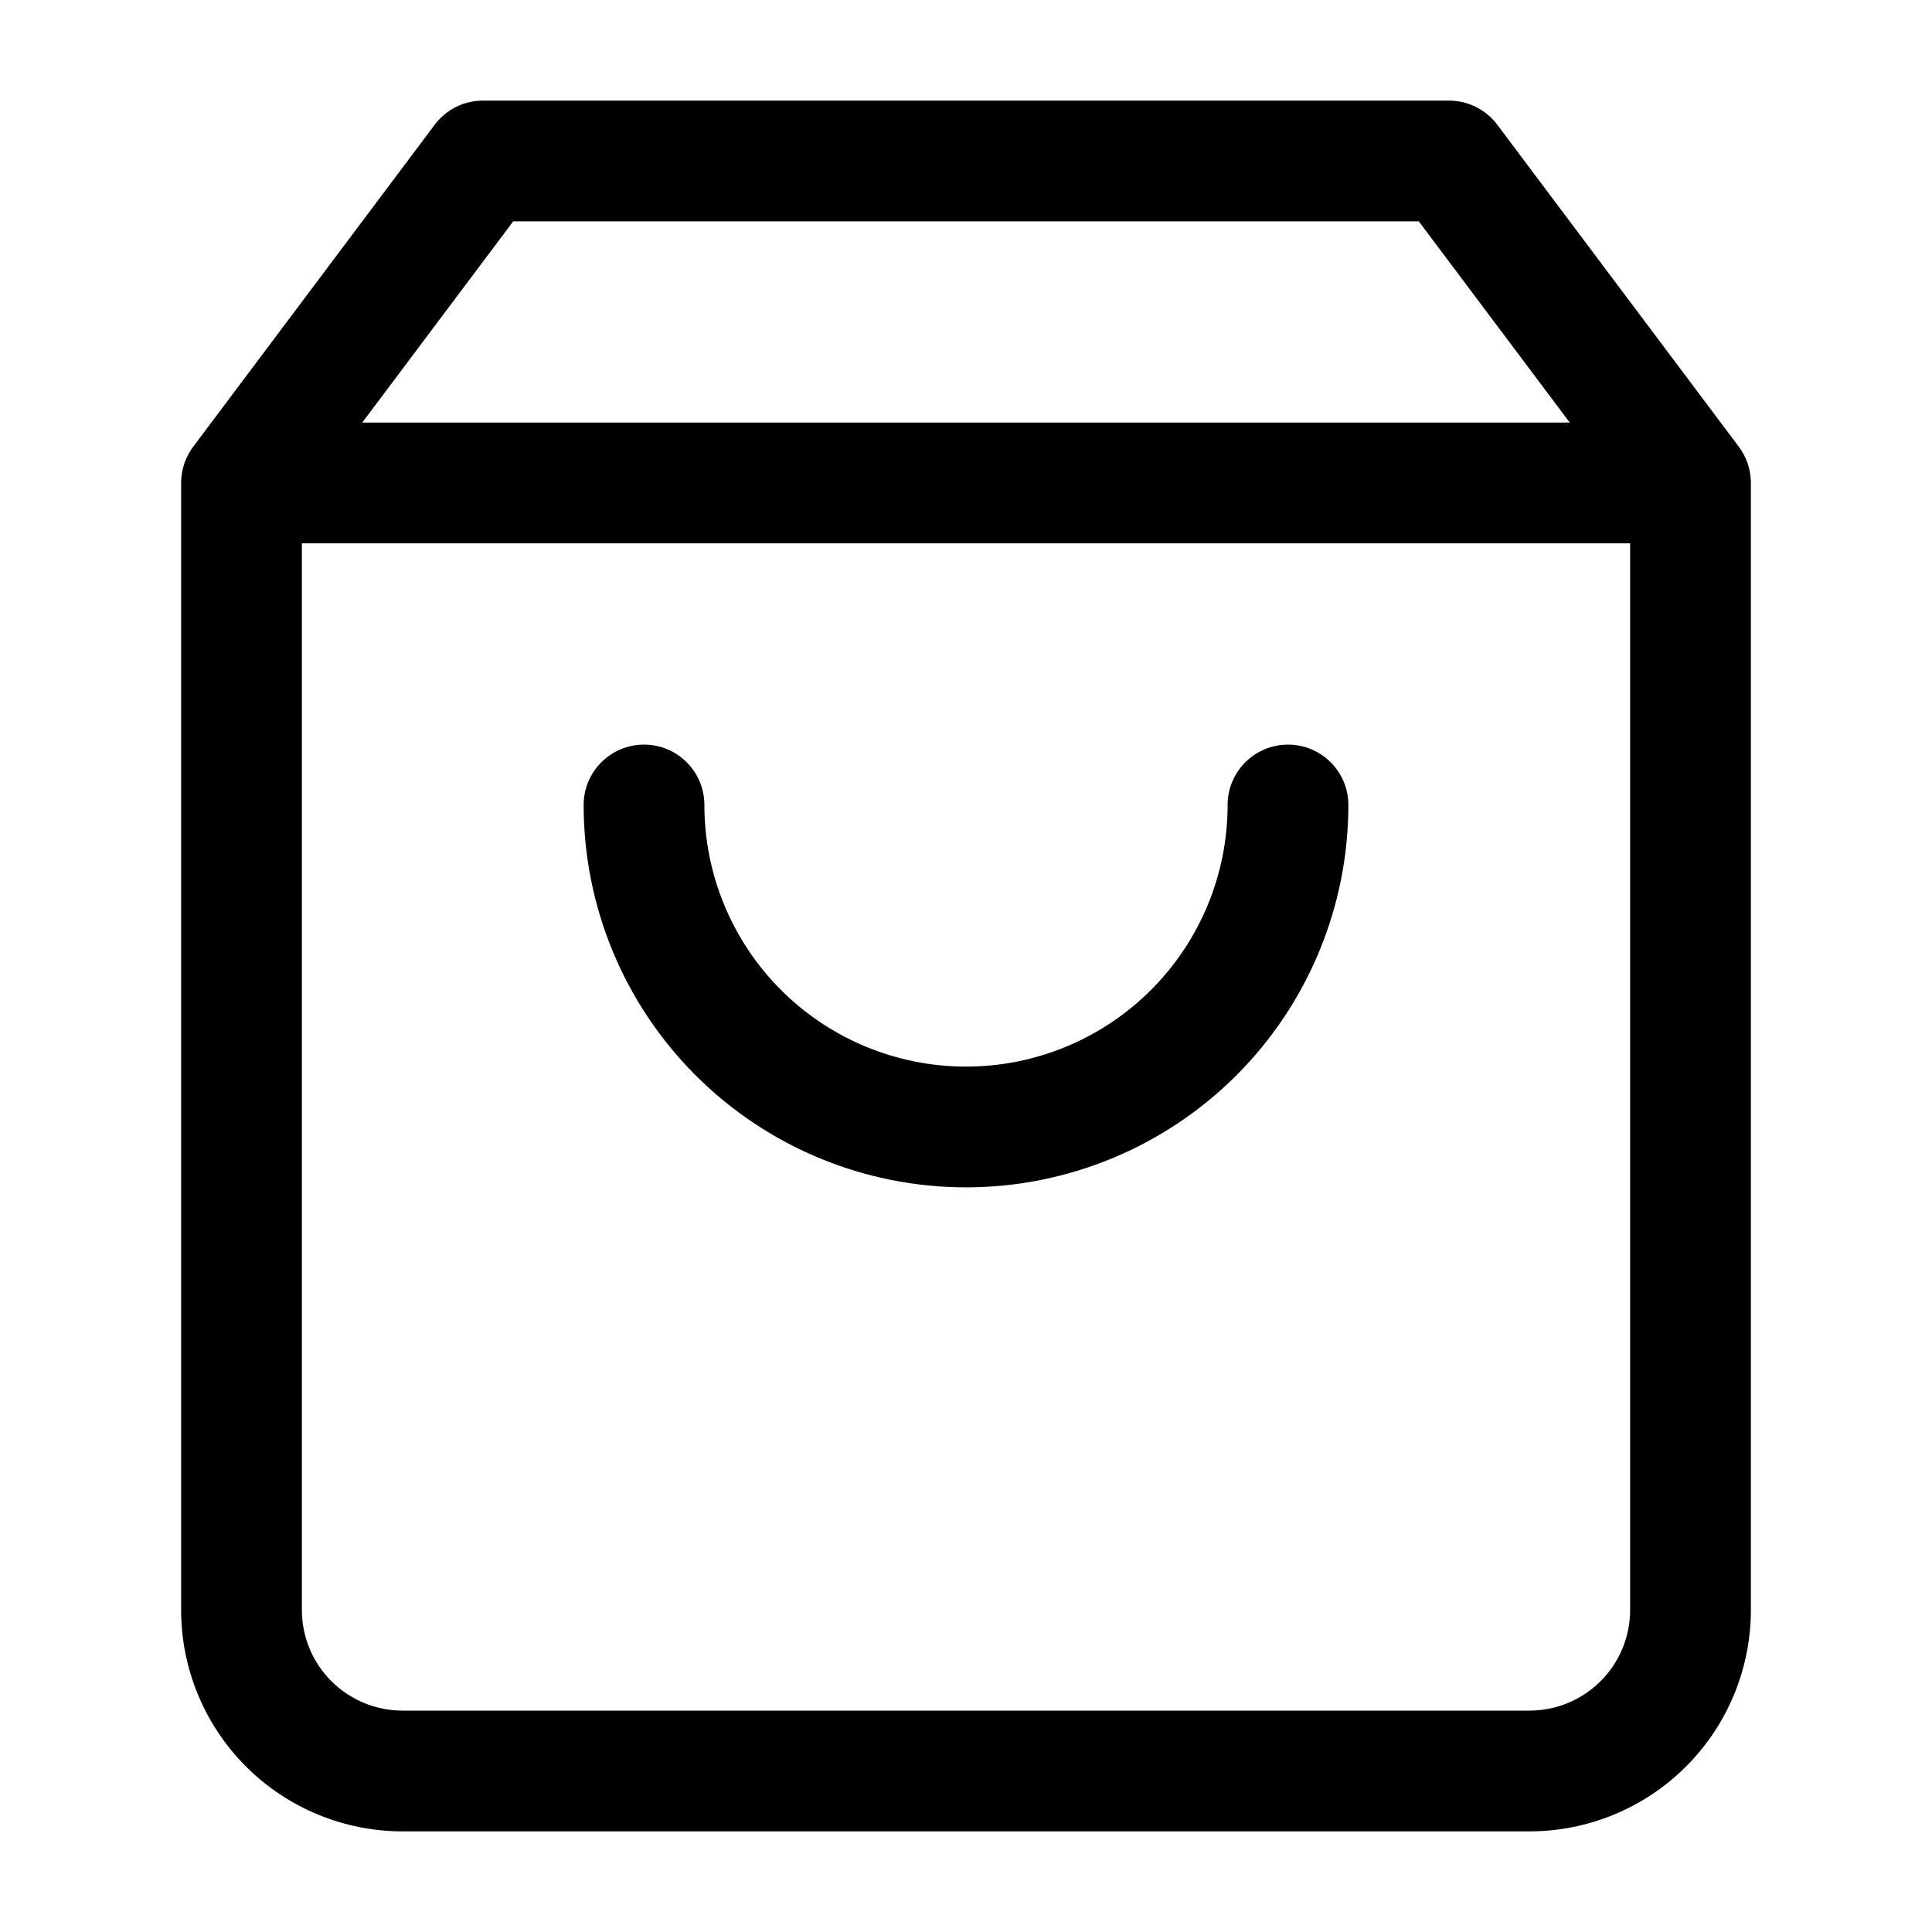 <svg width="44" height="44" viewBox="0 0 44 44" fill="none" xmlns="http://www.w3.org/2000/svg">
<g id="shopping-bag">
<path id="Union" fill-rule="evenodd" clip-rule="evenodd" d="M9.9 2.841C10.16 2.495 10.567 2.291 11 2.291H33C33.433 2.291 33.84 2.495 34.1 2.841L39.592 10.163C39.757 10.379 39.86 10.644 39.873 10.933C39.874 10.955 39.875 10.977 39.875 10.999V36.666C39.875 38.003 39.344 39.285 38.398 40.231C37.453 41.176 36.17 41.708 34.833 41.708H9.167C7.83 41.708 6.547 41.176 5.602 40.231C4.656 39.285 4.125 38.003 4.125 36.666V10.999C4.125 10.685 4.231 10.395 4.408 10.163L9.9 2.841ZM32.312 5.041L35.75 9.624H8.25L11.688 5.041H32.312ZM6.875 36.666V12.374H37.125V36.666C37.125 37.274 36.884 37.857 36.454 38.286C36.024 38.716 35.441 38.958 34.833 38.958H9.167C8.559 38.958 7.976 38.716 7.546 38.286C7.116 37.857 6.875 37.274 6.875 36.666ZM16.042 18.333C16.042 17.573 15.426 16.958 14.667 16.958C13.907 16.958 13.292 17.573 13.292 18.333C13.292 20.642 14.209 22.857 15.842 24.49C17.475 26.123 19.69 27.041 22 27.041C24.31 27.041 26.525 26.123 28.158 24.49C29.791 22.857 30.708 20.642 30.708 18.333C30.708 17.573 30.093 16.958 29.333 16.958C28.574 16.958 27.958 17.573 27.958 18.333C27.958 19.913 27.331 21.428 26.213 22.546C25.096 23.663 23.58 24.291 22 24.291C20.42 24.291 18.904 23.663 17.787 22.546C16.669 21.428 16.042 19.913 16.042 18.333Z" fill="black"/>
</g>
</svg>
